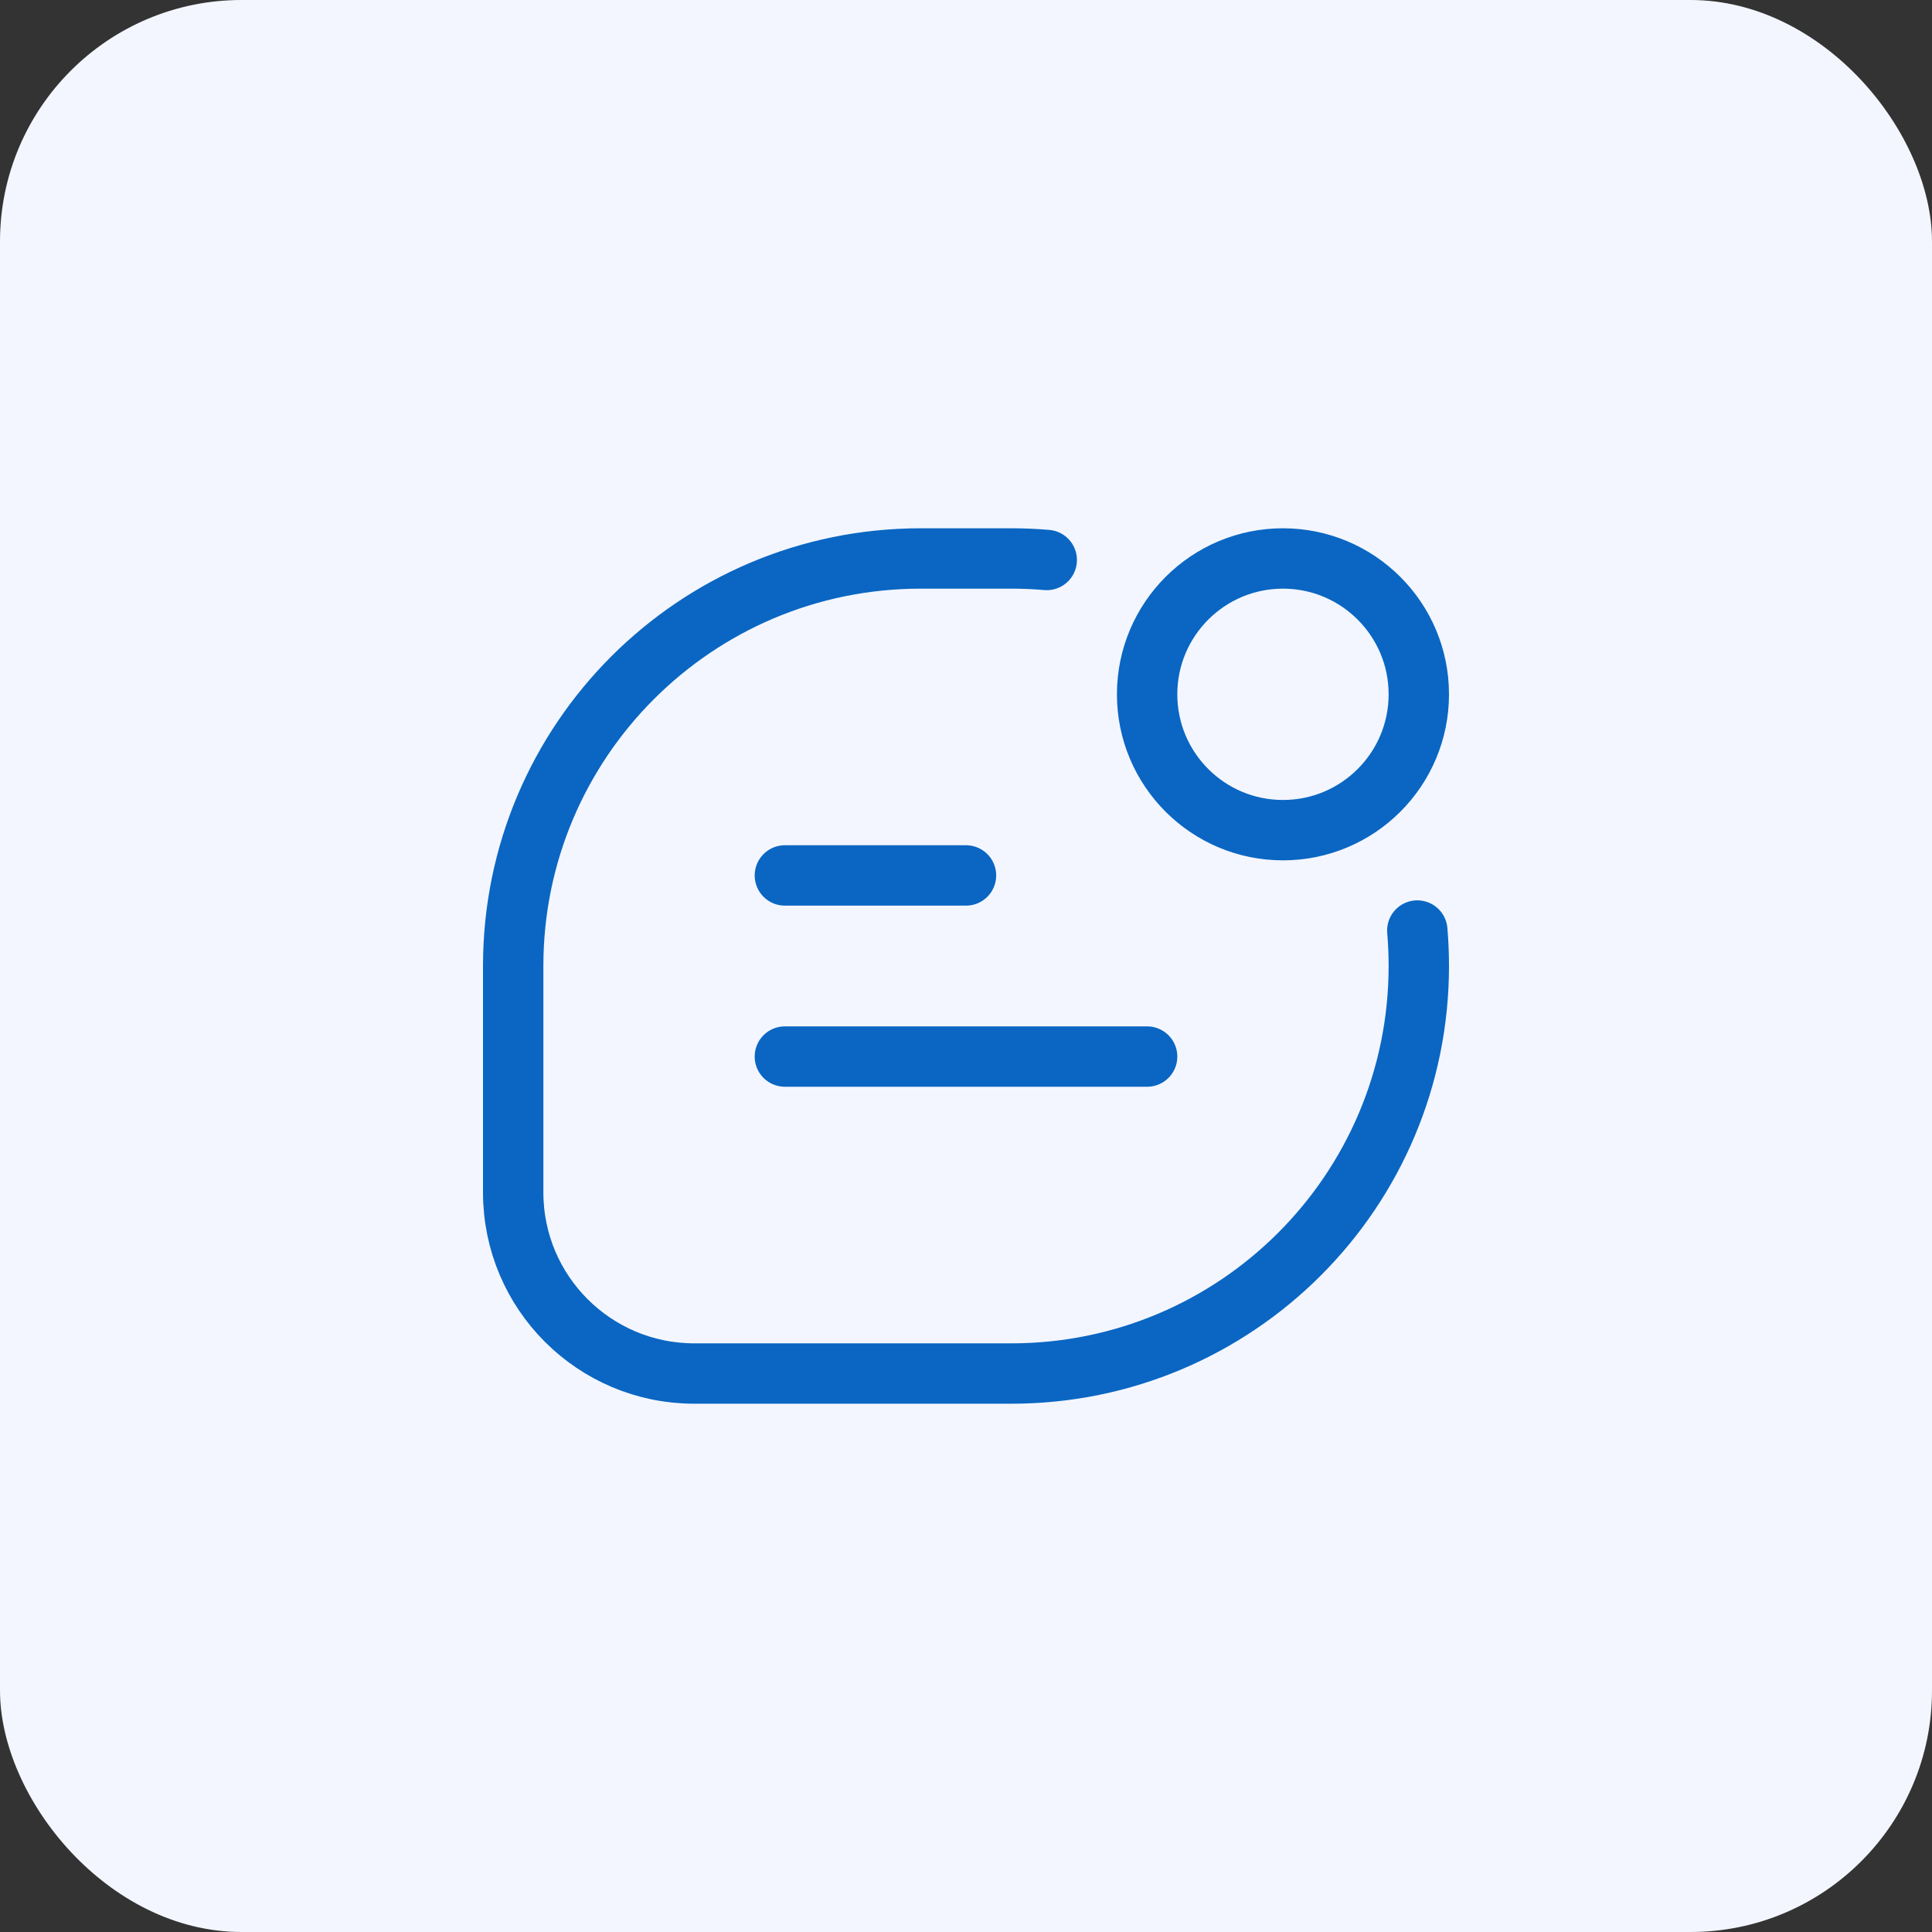 <svg width="64" height="64" viewBox="0 0 64 64" fill="none" xmlns="http://www.w3.org/2000/svg">
<rect x="0" y="0" width="64" height="64" fill="#333333" stroke="none"/>
<rect width="64" height="64" rx="8" fill="#F3F6FF"/>
<path d="M26 35H38M26 29H32M46.95 30.825C46.983 31.212 47 31.604 47 32C47 39.456 40.956 45.5 33.5 45.5H23C19.686 45.5 17 42.814 17 39.5V32C17 24.544 23.044 18.5 30.5 18.5H33.5C33.896 18.5 34.288 18.517 34.675 18.55M47 23C47 25.485 44.985 27.5 42.5 27.5C40.015 27.5 38 25.485 38 23C38 20.515 40.015 18.5 42.5 18.5C44.985 18.5 47 20.515 47 23Z" stroke="#0A66C2" stroke-width="2" stroke-linecap="round"/>
</svg>
